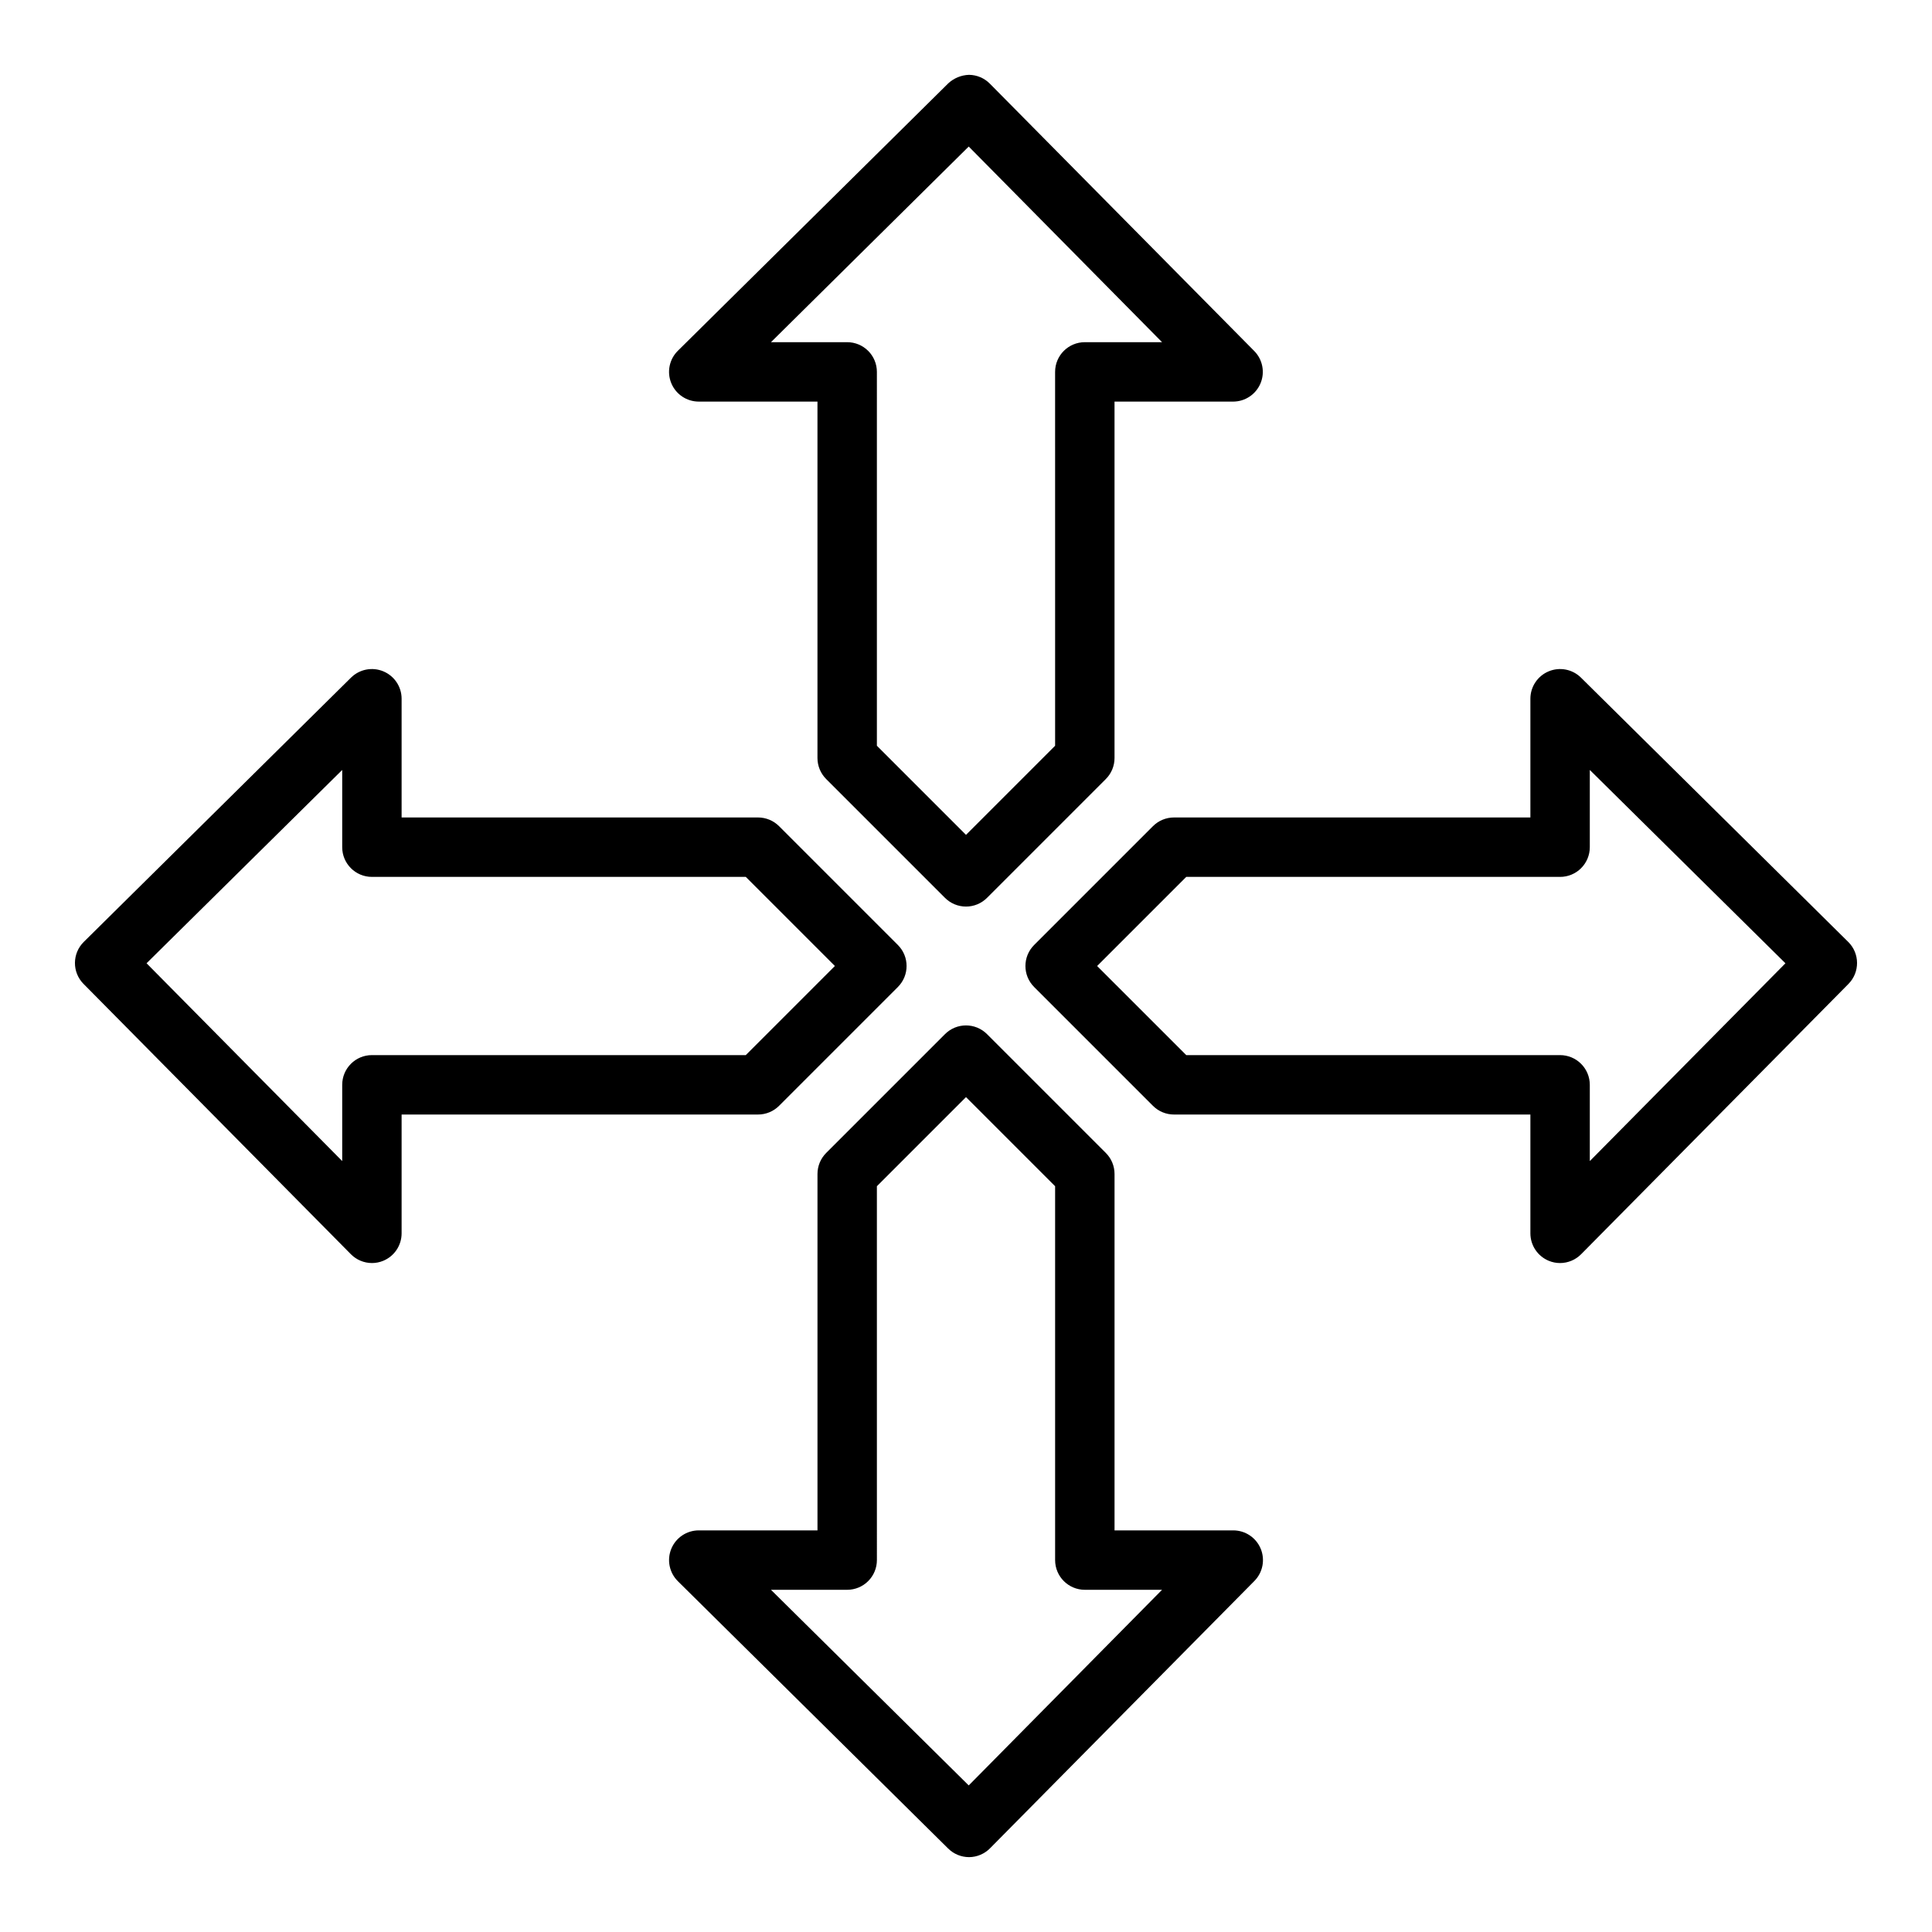 <?xml version="1.0" encoding="UTF-8"?>
<!-- Uploaded to: ICON Repo, www.iconrepo.com, Generator: ICON Repo Mixer Tools -->
<svg fill="#000000" width="800px" height="800px" version="1.1" viewBox="144 144 512 512" xmlns="http://www.w3.org/2000/svg">
 <g>
  <path d="m400.79 636.16c-2.062-0.008-4.043-0.824-5.512-2.277l-71.637-70.848h0.004c-2.266-2.242-2.957-5.629-1.75-8.578s4.074-4.879 7.258-4.891h31.488v-94.465c0.004-2.086 0.832-4.09 2.309-5.562l31.488-31.488c3.074-3.074 8.055-3.074 11.129 0l31.488 31.488c1.477 1.473 2.309 3.477 2.309 5.562v94.465h31.488c3.164 0.012 6.016 1.914 7.238 4.836 1.219 2.918 0.574 6.285-1.641 8.547l-70.062 70.848c-1.465 1.496-3.465 2.344-5.559 2.363zm-52.477-70.848 52.41 51.844 51.234-51.844h-20.465c-4.348 0-7.875-3.527-7.875-7.875v-99.074l-23.617-23.617-23.617 23.617 0.004 99.074c0 2.09-0.828 4.09-2.305 5.566-1.477 1.477-3.481 2.309-5.566 2.309z"/>
  <path d="m400 384.25c-2.09 0-4.09-0.828-5.566-2.305l-31.488-31.488c-1.477-1.477-2.305-3.481-2.309-5.566v-94.465h-31.488c-3.184-0.012-6.051-1.941-7.258-4.891-1.207-2.949-0.516-6.336 1.75-8.578l71.637-70.848h-0.004c1.504-1.398 3.461-2.207 5.512-2.277 2.094 0.02 4.094 0.867 5.559 2.363l70.062 70.848c2.207 2.258 2.859 5.613 1.648 8.531-1.215 2.914-4.051 4.828-7.207 4.852h-31.488v94.465c0 2.086-0.832 4.09-2.309 5.566l-31.488 31.488c-1.473 1.477-3.477 2.305-5.562 2.305zm-23.617-42.617 23.617 23.617 23.617-23.617-0.004-99.078c0-4.348 3.527-7.871 7.875-7.871h20.469l-51.234-51.848-52.41 51.848h20.199c2.086 0 4.09 0.828 5.566 2.305 1.477 1.477 2.305 3.477 2.305 5.566z"/>
  <path d="m557.44 478.72c-1.023 0.004-2.043-0.199-2.988-0.59-2.953-1.215-4.883-4.09-4.883-7.281v-31.488h-94.465c-2.086 0-4.09-0.832-5.562-2.309l-31.488-31.488c-3.074-3.074-3.074-8.055 0-11.129l31.488-31.488c1.473-1.477 3.477-2.305 5.562-2.309h94.465v-31.488c0.012-3.164 1.914-6.016 4.836-7.234 2.918-1.223 6.285-0.578 8.547 1.641l70.848 70.062v-0.004c3.09 3.059 3.121 8.039 0.062 11.133l-70.848 71.637v-0.004c-1.473 1.492-3.477 2.332-5.574 2.34zm-99.074-55.105h99.074c2.09 0 4.09 0.832 5.566 2.309 1.477 1.477 2.309 3.477 2.309 5.566v20.207l51.844-52.418-51.844-51.234v20.469c0 2.086-0.832 4.09-2.309 5.566-1.477 1.477-3.477 2.305-5.566 2.305h-99.074l-23.617 23.617z"/>
  <path d="m242.56 478.72c-2.106-0.008-4.121-0.855-5.598-2.363l-70.848-71.637v0.004c-3.035-3.098-2.996-8.062 0.086-11.109l70.848-70.062v0.004c2.262-2.219 5.629-2.863 8.547-1.641 2.922 1.219 4.828 4.07 4.836 7.234v31.488h94.465c2.086 0.004 4.09 0.832 5.566 2.309l31.488 31.488c3.07 3.074 3.07 8.055 0 11.129l-31.488 31.488c-1.477 1.477-3.481 2.309-5.566 2.309h-94.465v31.488c0 3.191-1.926 6.066-4.879 7.281-0.949 0.391-1.965 0.594-2.992 0.59zm-59.719-79.445 51.848 52.422v-20.207c0-4.348 3.523-7.875 7.871-7.875h99.078l23.617-23.617-23.617-23.617-99.078 0.004c-4.348 0-7.871-3.523-7.871-7.871v-20.469z"/>
 </g>
</svg>
